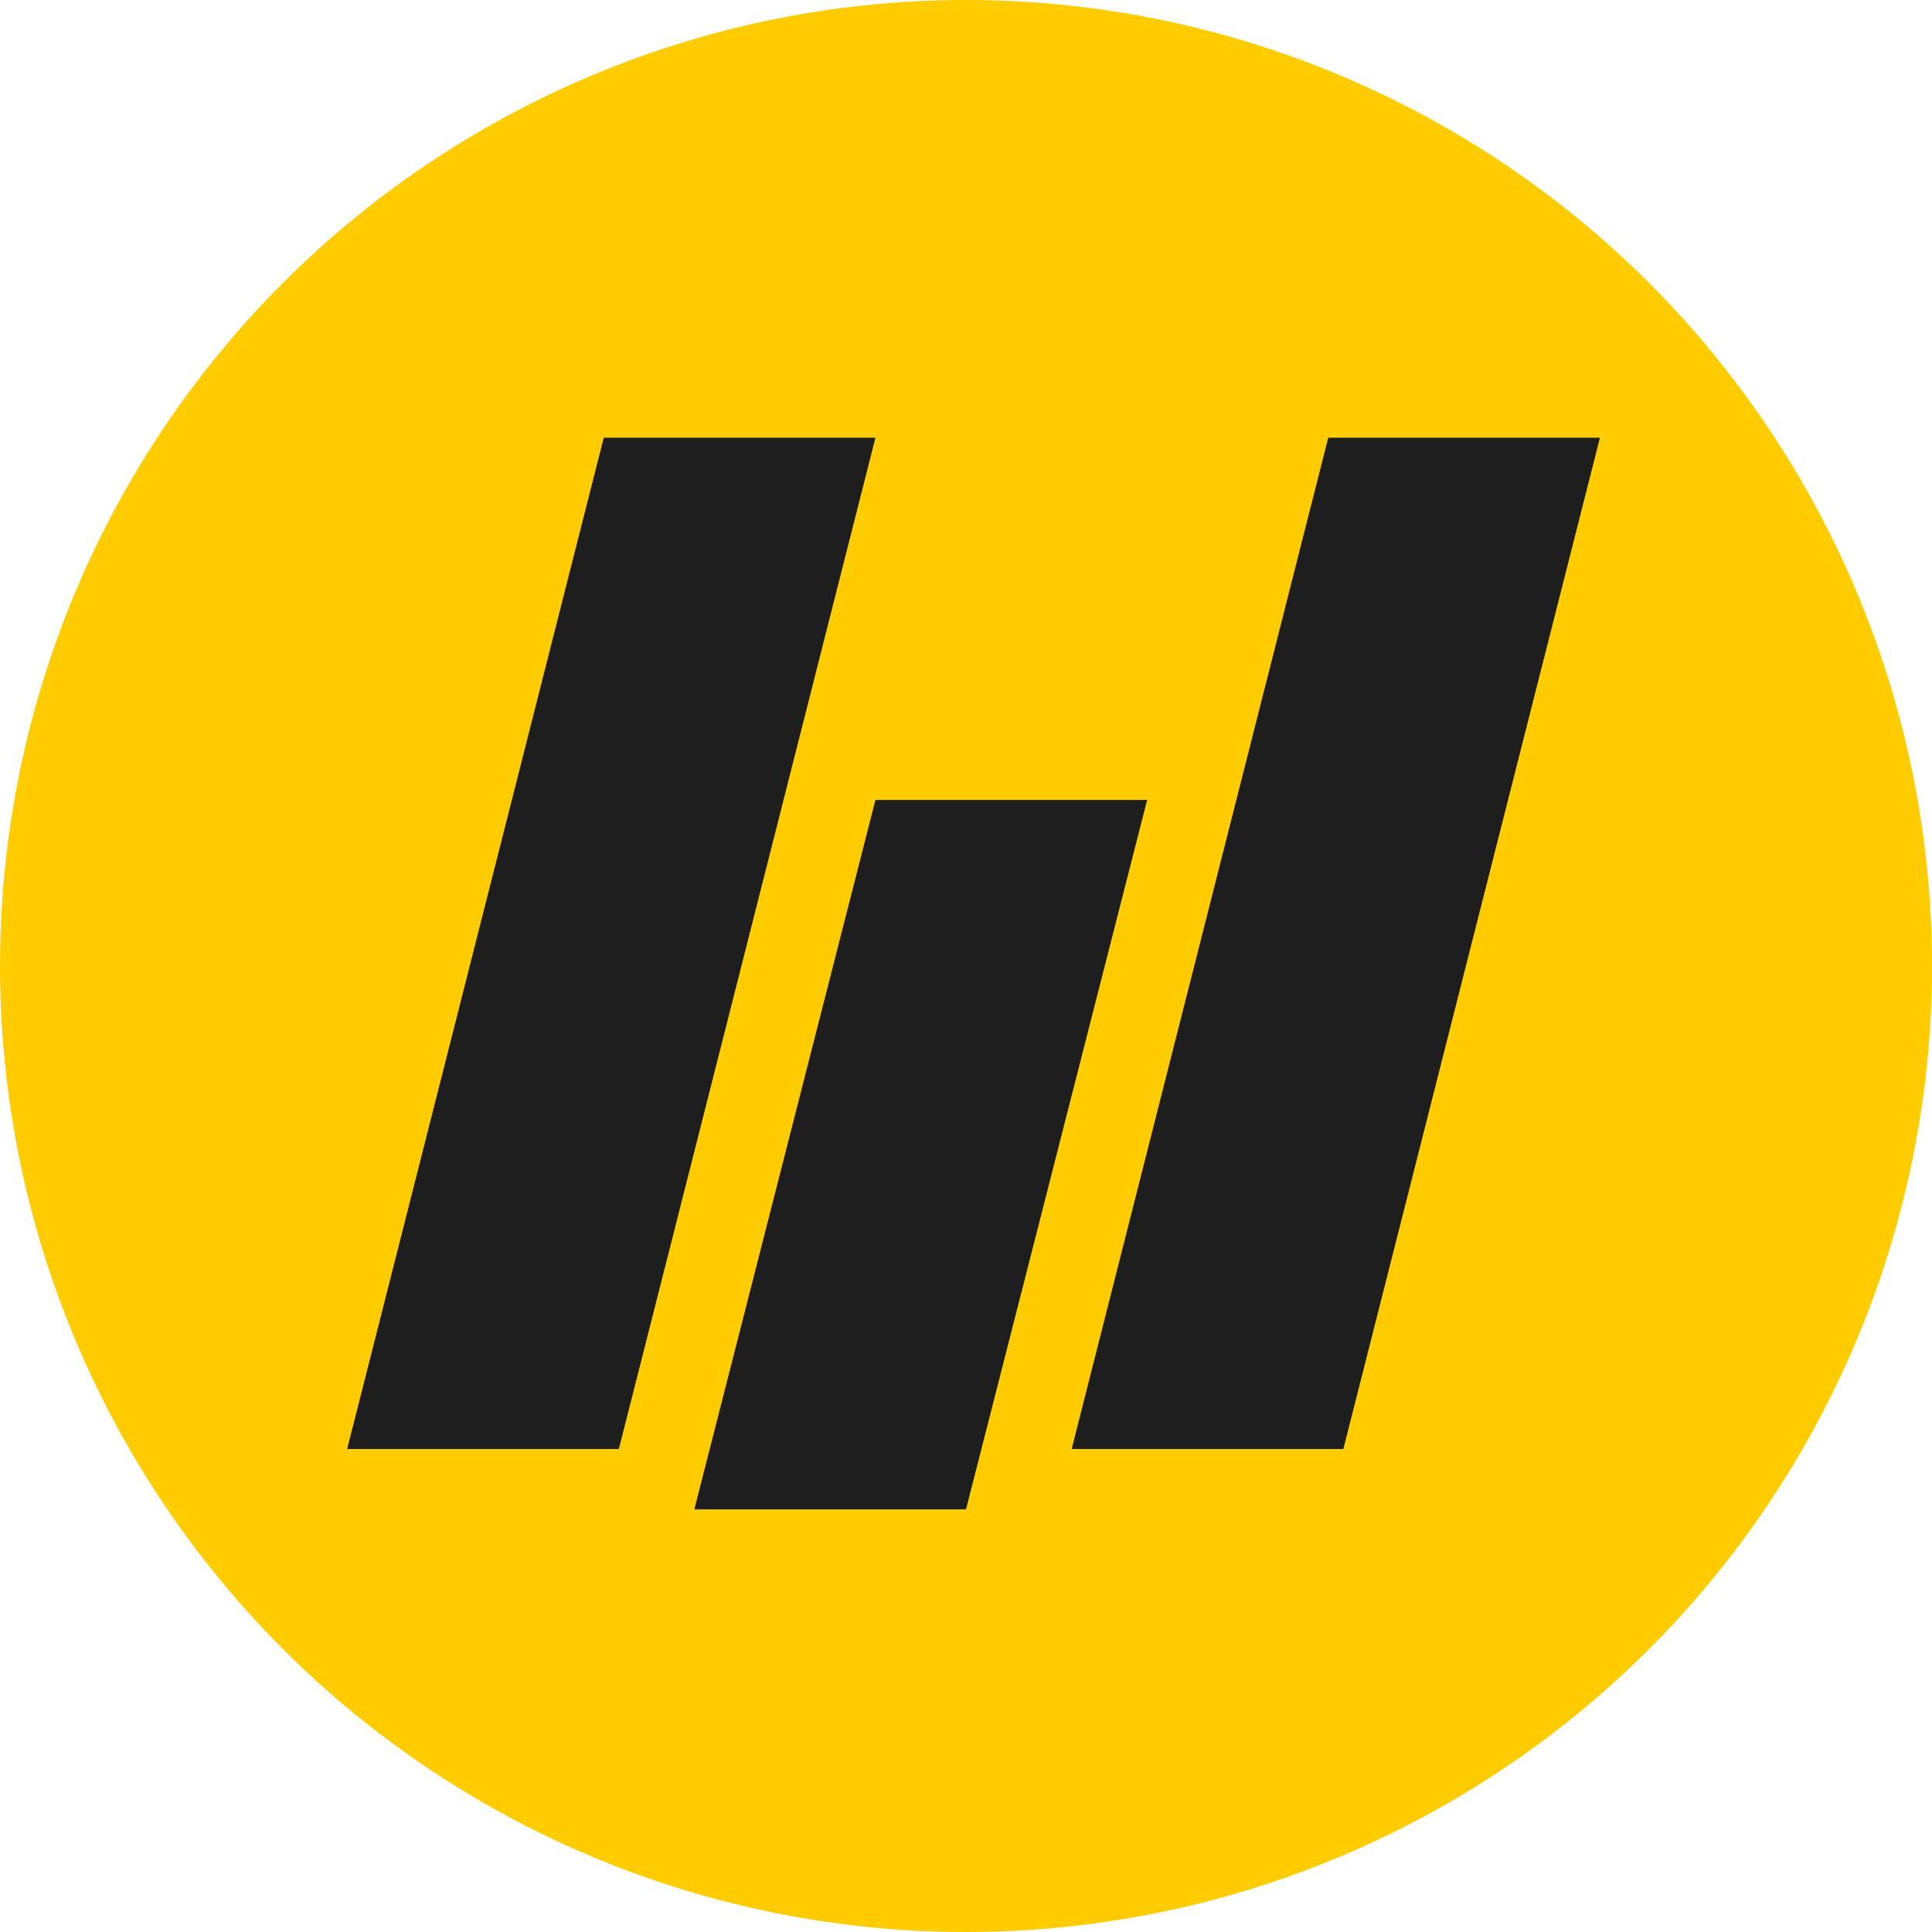 <svg width="144" height="144" viewBox="0 0 144 144" fill="none" xmlns="http://www.w3.org/2000/svg">
<g clip-path="url(#clip0_9_2)">
<circle cx="72" cy="72" r="72" fill="#FFCC00"/>
<path d="M100.125 108H79.875L99 32.625H119.25L100.125 108Z" fill="#1E1E1E"/>
<path d="M72 112.5H51.75L65.25 59.625H85.5L72 112.5Z" fill="#1E1E1E"/>
<path d="M46.125 108H25.875L45 32.625H65.25L46.125 108Z" fill="#1E1E1E"/>
</g>
<defs>
<clipPath id="clip0_9_2">
<rect width="144" height="144" fill="white"/>
</clipPath>
</defs>
</svg>
